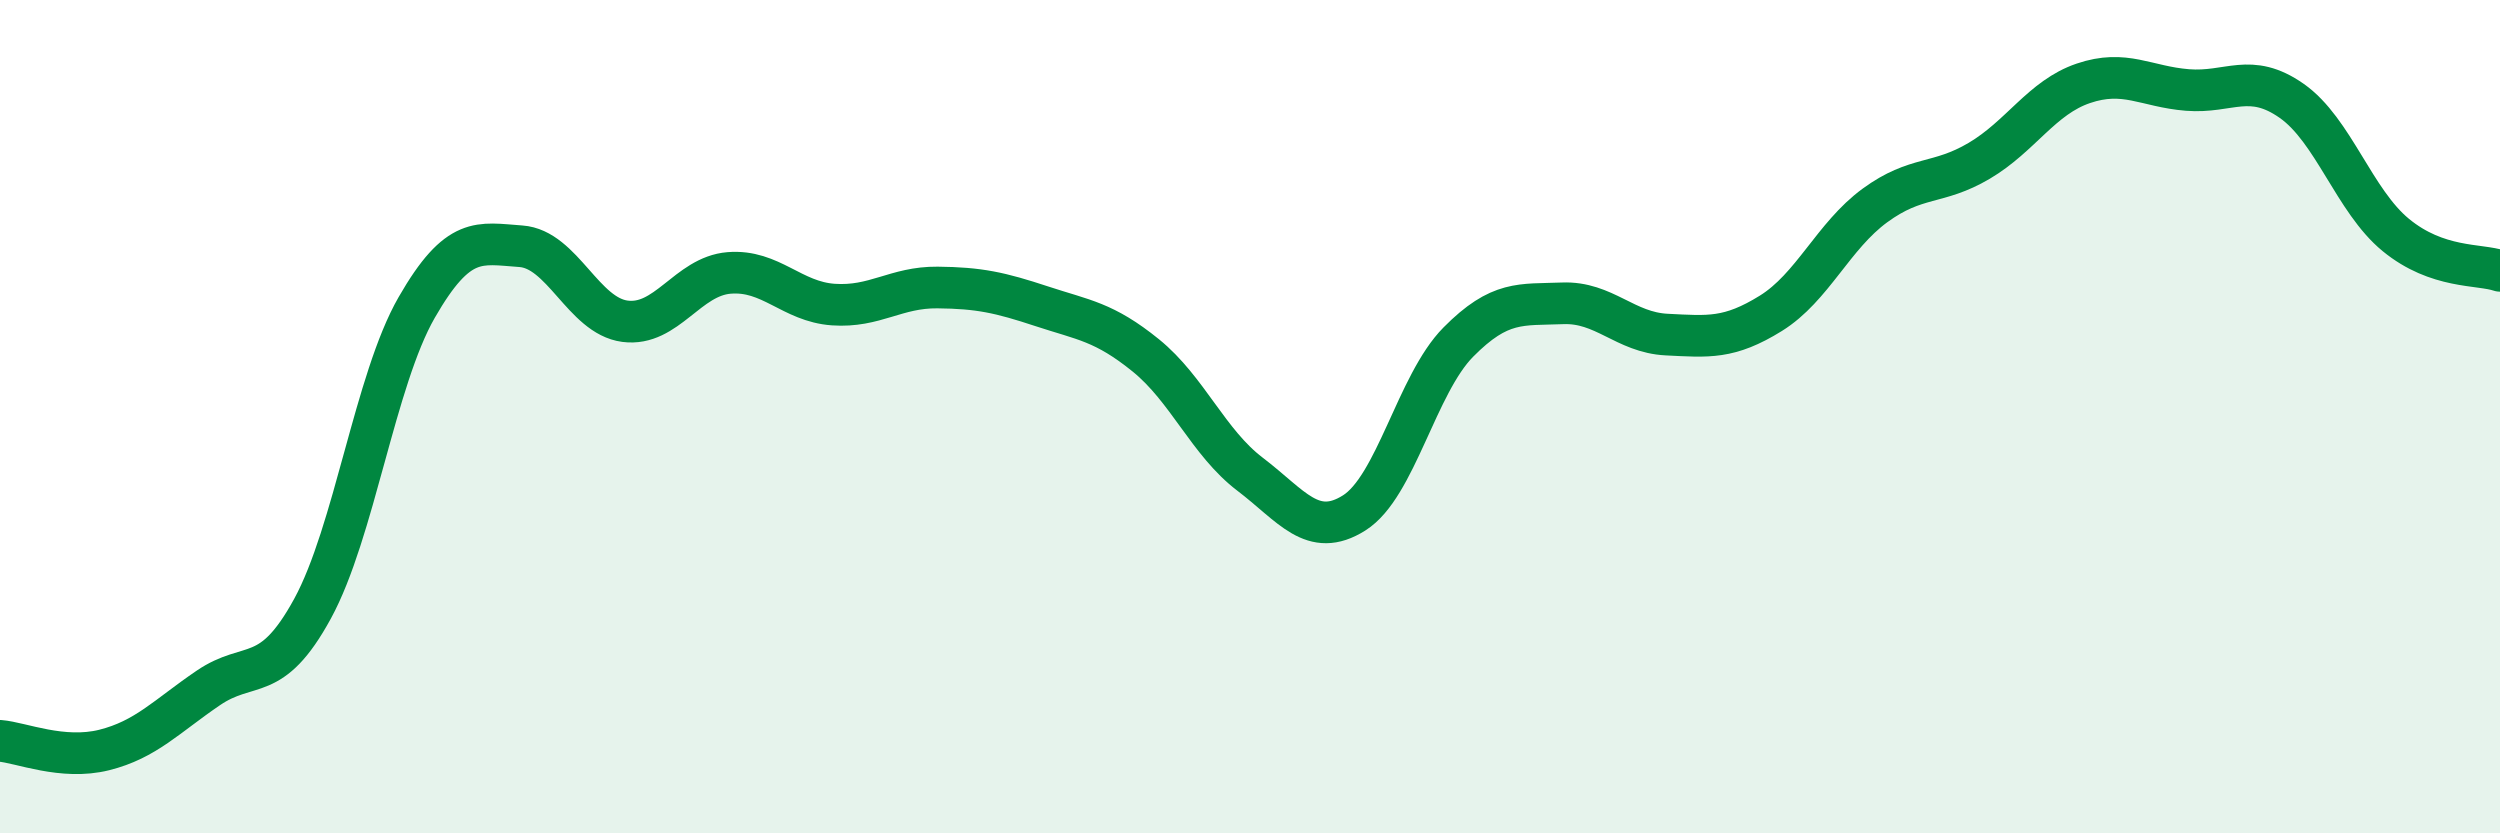 
    <svg width="60" height="20" viewBox="0 0 60 20" xmlns="http://www.w3.org/2000/svg">
      <path
        d="M 0,17.78 C 0.5,17.82 1.5,18.25 2.5,18 C 3.5,17.75 4,17.19 5,16.51 C 6,15.83 6.5,16.44 7.5,14.61 C 8.5,12.78 9,9.12 10,7.38 C 11,5.64 11.5,5.84 12.5,5.91 C 13.5,5.98 14,7.58 15,7.71 C 16,7.84 16.5,6.63 17.5,6.55 C 18.5,6.47 19,7.24 20,7.31 C 21,7.38 21.5,6.89 22.5,6.9 C 23.5,6.91 24,7.02 25,7.35 C 26,7.68 26.5,7.72 27.5,8.53 C 28.5,9.34 29,10.62 30,11.38 C 31,12.14 31.5,12.94 32.5,12.31 C 33.5,11.68 34,9.22 35,8.21 C 36,7.2 36.5,7.32 37.5,7.28 C 38.5,7.24 39,7.98 40,8.03 C 41,8.08 41.5,8.14 42.5,7.52 C 43.5,6.9 44,5.66 45,4.93 C 46,4.2 46.5,4.45 47.5,3.86 C 48.5,3.27 49,2.34 50,2 C 51,1.66 51.5,2.08 52.5,2.16 C 53.5,2.24 54,1.72 55,2.42 C 56,3.12 56.5,4.82 57.5,5.64 C 58.5,6.46 59.5,6.33 60,6.5L60 20L0 20Z"
        fill="#008740"
        opacity="0.1"
        stroke-linecap="round"
        stroke-linejoin="round"
      />
      <path
        d="M 0,17.78 C 0.5,17.82 1.5,18.25 2.5,18 C 3.5,17.75 4,17.19 5,16.51 C 6,15.83 6.5,16.44 7.5,14.61 C 8.5,12.78 9,9.12 10,7.38 C 11,5.64 11.5,5.84 12.5,5.91 C 13.5,5.98 14,7.58 15,7.71 C 16,7.84 16.5,6.63 17.5,6.55 C 18.5,6.47 19,7.24 20,7.31 C 21,7.38 21.5,6.89 22.5,6.9 C 23.5,6.91 24,7.02 25,7.35 C 26,7.68 26.5,7.72 27.5,8.53 C 28.5,9.34 29,10.62 30,11.38 C 31,12.14 31.5,12.94 32.5,12.31 C 33.5,11.68 34,9.22 35,8.21 C 36,7.2 36.5,7.32 37.5,7.28 C 38.5,7.24 39,7.98 40,8.03 C 41,8.08 41.5,8.14 42.5,7.52 C 43.5,6.9 44,5.66 45,4.93 C 46,4.2 46.5,4.45 47.5,3.86 C 48.5,3.27 49,2.34 50,2 C 51,1.66 51.5,2.08 52.5,2.16 C 53.5,2.24 54,1.72 55,2.42 C 56,3.12 56.5,4.82 57.5,5.64 C 58.5,6.46 59.5,6.33 60,6.5"
        stroke="#008740"
        stroke-width="1"
        fill="none"
        stroke-linecap="round"
        stroke-linejoin="round"
      />
    </svg>
  